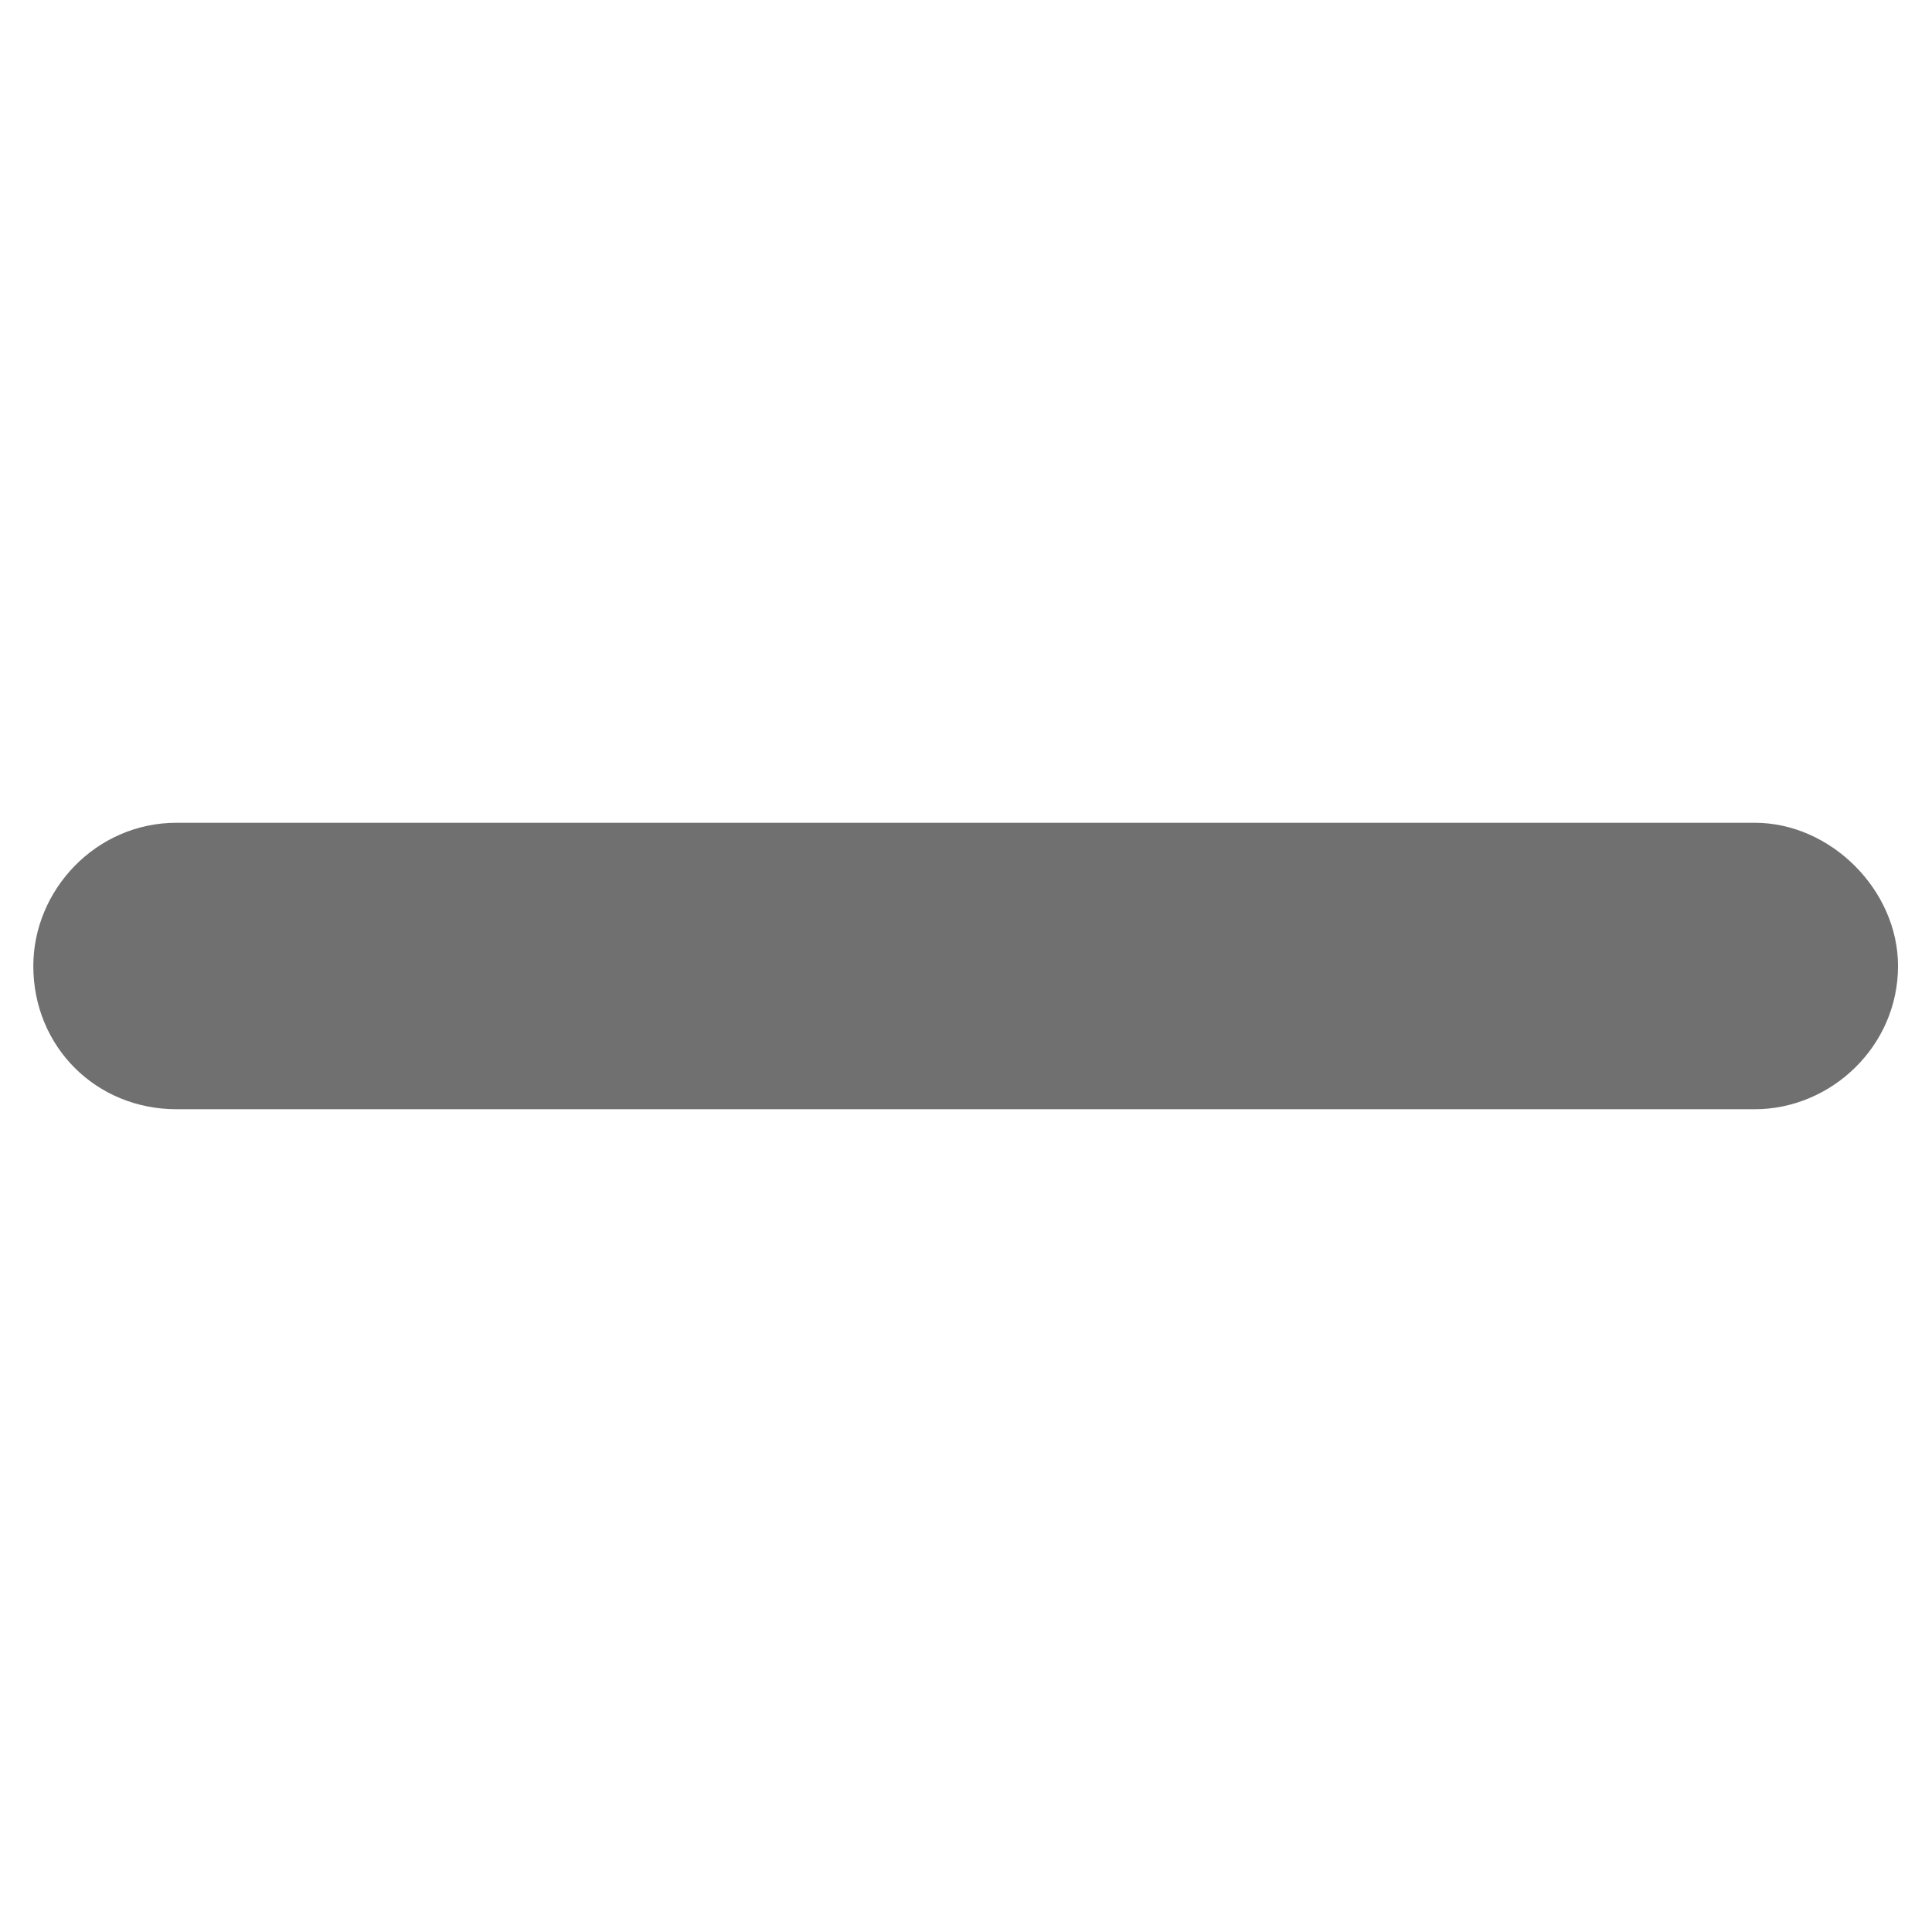 <svg xmlns="http://www.w3.org/2000/svg" viewBox="0 0 29 29" width="29" height="29" fill="#707070"><path d="M26.35,16.65H2.65c-1.21,0-2.15-.94-2.15-2.15,0-1.14.94-2.15,2.15-2.15h23.69c1.14,0,2.15,1.01,2.15,2.15,0,1.21-1.01,2.15-2.15,2.15Z"/></svg>
